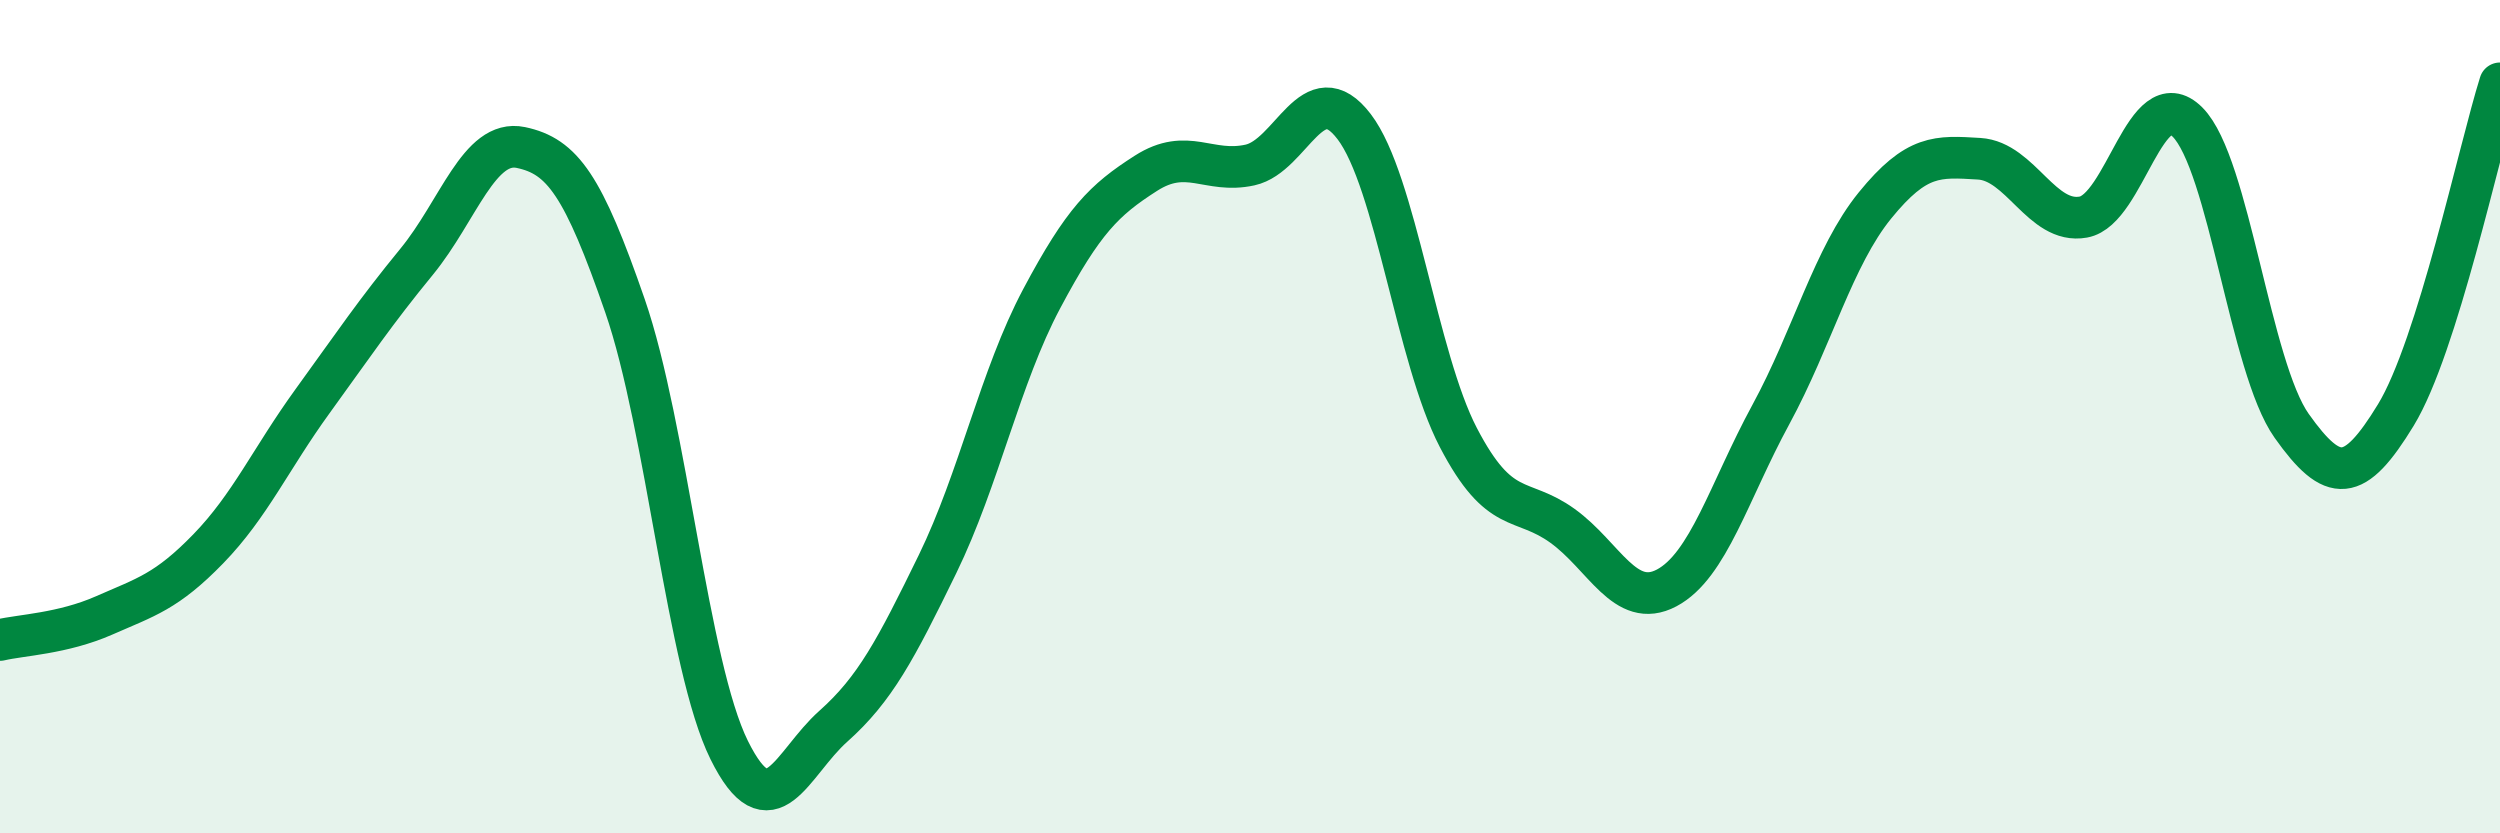 
    <svg width="60" height="20" viewBox="0 0 60 20" xmlns="http://www.w3.org/2000/svg">
      <path
        d="M 0,15.36 C 0.5,15.24 1.5,15.21 2.5,14.77 C 3.5,14.33 4,14.2 5,13.17 C 6,12.14 6.5,11.01 7.5,9.63 C 8.5,8.25 9,7.5 10,6.28 C 11,5.06 11.5,3.33 12.5,3.54 C 13.5,3.75 14,4.45 15,7.34 C 16,10.23 16.5,15.98 17.5,18 C 18.5,20.02 19,18.32 20,17.43 C 21,16.54 21.5,15.59 22.5,13.54 C 23.5,11.49 24,9.05 25,7.17 C 26,5.29 26.5,4.8 27.5,4.16 C 28.5,3.52 29,4.18 30,3.96 C 31,3.74 31.5,1.73 32.5,3.04 C 33.5,4.35 34,8.58 35,10.5 C 36,12.42 36.5,11.9 37.5,12.62 C 38.5,13.34 39,14.64 40,14.11 C 41,13.58 41.5,11.79 42.5,9.95 C 43.5,8.11 44,6.16 45,4.93 C 46,3.7 46.5,3.75 47.5,3.81 C 48.5,3.87 49,5.39 50,5.21 C 51,5.03 51.5,1.93 52.5,2.93 C 53.5,3.93 54,8.81 55,10.22 C 56,11.63 56.5,11.6 57.5,9.96 C 58.5,8.32 59.5,3.59 60,2L60 20L0 20Z"
        fill="#008740"
        opacity="0.1"
        stroke-linecap="round"
        stroke-linejoin="round"
      />
      <path
        d="M 0,15.36 C 0.5,15.24 1.5,15.21 2.5,14.77 C 3.5,14.33 4,14.2 5,13.17 C 6,12.14 6.5,11.01 7.5,9.63 C 8.5,8.25 9,7.5 10,6.28 C 11,5.06 11.5,3.33 12.5,3.54 C 13.5,3.75 14,4.45 15,7.34 C 16,10.23 16.5,15.98 17.5,18 C 18.5,20.02 19,18.32 20,17.43 C 21,16.54 21.5,15.59 22.5,13.54 C 23.5,11.49 24,9.05 25,7.17 C 26,5.29 26.5,4.8 27.5,4.16 C 28.5,3.52 29,4.18 30,3.96 C 31,3.74 31.5,1.73 32.5,3.04 C 33.5,4.35 34,8.58 35,10.5 C 36,12.42 36.5,11.9 37.5,12.62 C 38.5,13.34 39,14.64 40,14.11 C 41,13.58 41.5,11.79 42.5,9.95 C 43.5,8.11 44,6.16 45,4.93 C 46,3.7 46.5,3.75 47.5,3.81 C 48.5,3.87 49,5.39 50,5.21 C 51,5.03 51.5,1.93 52.5,2.93 C 53.5,3.93 54,8.81 55,10.22 C 56,11.63 56.5,11.6 57.5,9.96 C 58.5,8.32 59.5,3.59 60,2"
        stroke="#008740"
        stroke-width="1"
        fill="none"
        stroke-linecap="round"
        stroke-linejoin="round"
      />
    </svg>
  